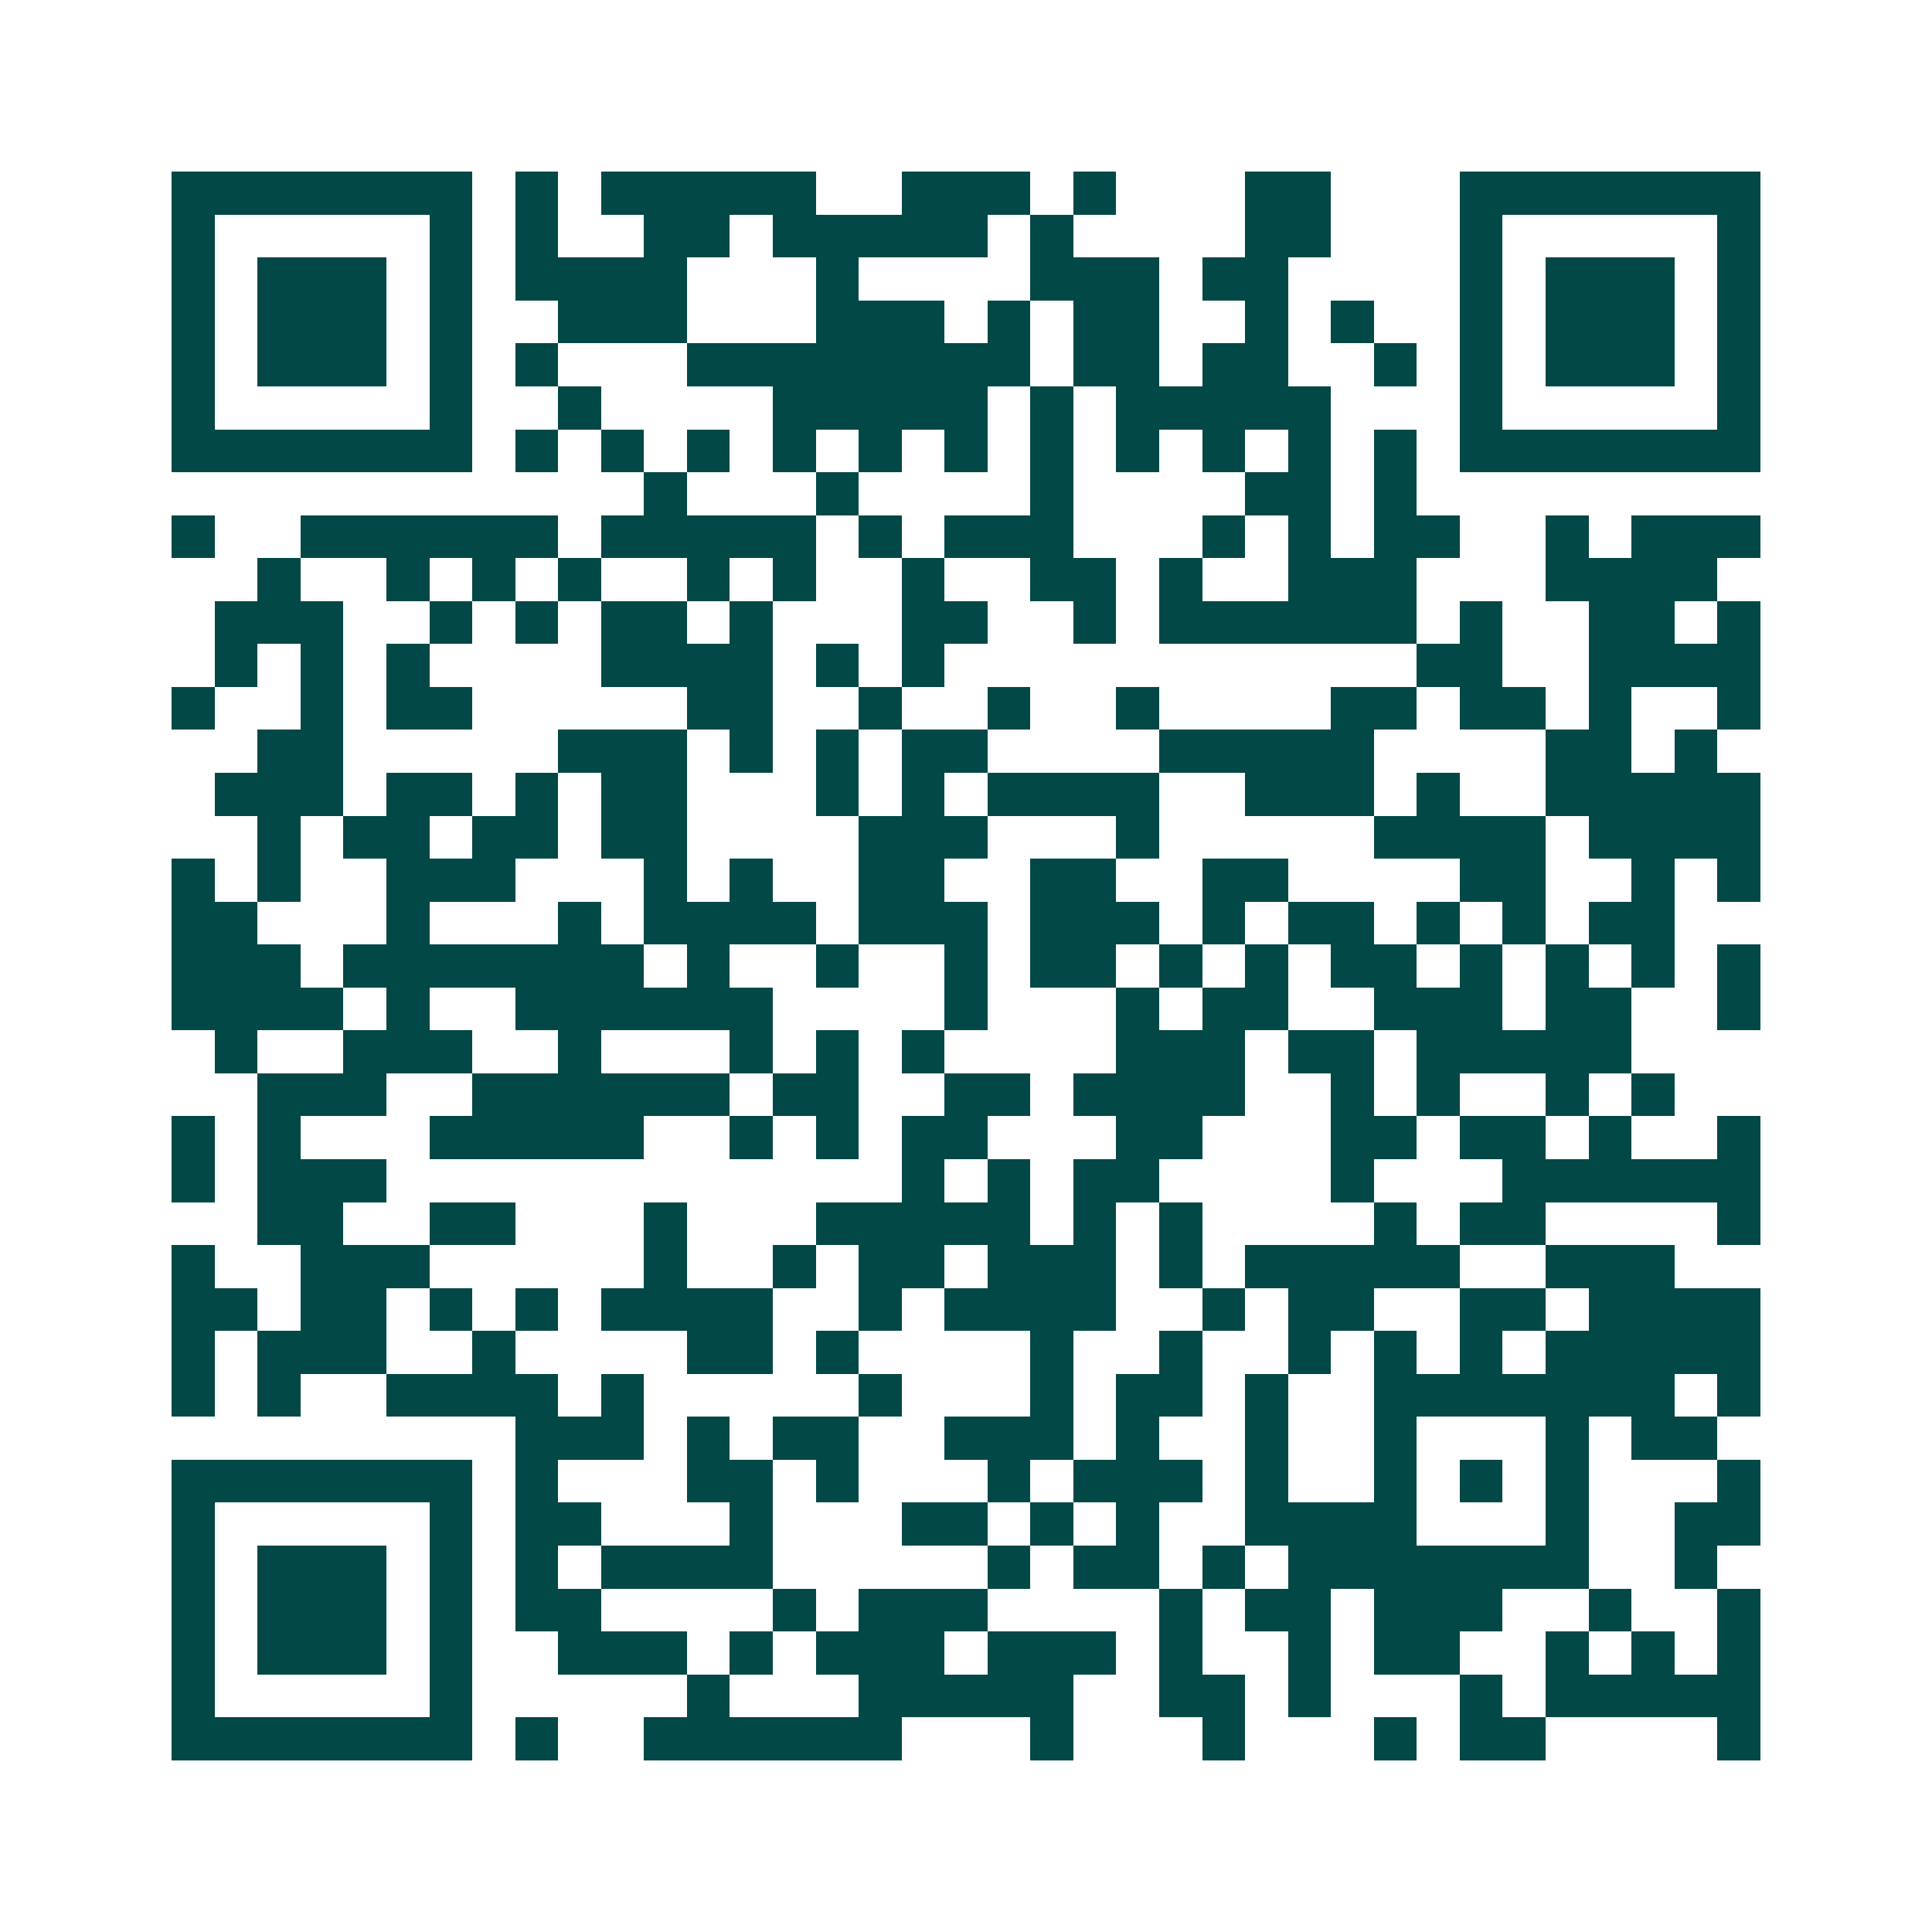 <svg xmlns="http://www.w3.org/2000/svg" width="200" height="200" viewBox="0 0 45 45" shape-rendering="crispEdges"><path fill="#ffffff" d="M0 0h45v45H0z"/><path stroke="#014847" d="M4 4.5h7m1 0h1m1 0h5m2 0h3m1 0h1m3 0h2m3 0h7M4 5.5h1m5 0h1m1 0h1m2 0h2m1 0h5m1 0h1m4 0h2m3 0h1m5 0h1M4 6.5h1m1 0h3m1 0h1m1 0h4m3 0h1m4 0h3m1 0h2m4 0h1m1 0h3m1 0h1M4 7.5h1m1 0h3m1 0h1m2 0h3m3 0h3m1 0h1m1 0h2m2 0h1m1 0h1m2 0h1m1 0h3m1 0h1M4 8.5h1m1 0h3m1 0h1m1 0h1m3 0h8m1 0h2m1 0h2m2 0h1m1 0h1m1 0h3m1 0h1M4 9.5h1m5 0h1m2 0h1m4 0h5m1 0h1m1 0h5m3 0h1m5 0h1M4 10.5h7m1 0h1m1 0h1m1 0h1m1 0h1m1 0h1m1 0h1m1 0h1m1 0h1m1 0h1m1 0h1m1 0h1m1 0h7M15 11.5h1m3 0h1m4 0h1m4 0h2m1 0h1M4 12.5h1m2 0h6m1 0h5m1 0h1m1 0h3m3 0h1m1 0h1m1 0h2m2 0h1m1 0h3M6 13.5h1m2 0h1m1 0h1m1 0h1m2 0h1m1 0h1m2 0h1m2 0h2m1 0h1m2 0h3m3 0h4M5 14.5h3m2 0h1m1 0h1m1 0h2m1 0h1m3 0h2m2 0h1m1 0h6m1 0h1m2 0h2m1 0h1M5 15.5h1m1 0h1m1 0h1m4 0h4m1 0h1m1 0h1m11 0h2m2 0h4M4 16.5h1m2 0h1m1 0h2m5 0h2m2 0h1m2 0h1m2 0h1m4 0h2m1 0h2m1 0h1m2 0h1M6 17.5h2m5 0h3m1 0h1m1 0h1m1 0h2m4 0h5m4 0h2m1 0h1M5 18.5h3m1 0h2m1 0h1m1 0h2m3 0h1m1 0h1m1 0h4m2 0h3m1 0h1m2 0h5M6 19.5h1m1 0h2m1 0h2m1 0h2m4 0h3m3 0h1m5 0h4m1 0h4M4 20.5h1m1 0h1m2 0h3m3 0h1m1 0h1m2 0h2m2 0h2m2 0h2m4 0h2m2 0h1m1 0h1M4 21.5h2m3 0h1m3 0h1m1 0h4m1 0h3m1 0h3m1 0h1m1 0h2m1 0h1m1 0h1m1 0h2M4 22.5h3m1 0h7m1 0h1m2 0h1m2 0h1m1 0h2m1 0h1m1 0h1m1 0h2m1 0h1m1 0h1m1 0h1m1 0h1M4 23.5h4m1 0h1m2 0h6m4 0h1m3 0h1m1 0h2m2 0h3m1 0h2m2 0h1M5 24.5h1m2 0h3m2 0h1m3 0h1m1 0h1m1 0h1m4 0h3m1 0h2m1 0h5M6 25.5h3m2 0h6m1 0h2m2 0h2m1 0h4m2 0h1m1 0h1m2 0h1m1 0h1M4 26.5h1m1 0h1m3 0h5m2 0h1m1 0h1m1 0h2m3 0h2m3 0h2m1 0h2m1 0h1m2 0h1M4 27.5h1m1 0h3m12 0h1m1 0h1m1 0h2m4 0h1m3 0h6M6 28.5h2m2 0h2m3 0h1m3 0h5m1 0h1m1 0h1m4 0h1m1 0h2m4 0h1M4 29.5h1m2 0h3m5 0h1m2 0h1m1 0h2m1 0h3m1 0h1m1 0h5m2 0h3M4 30.5h2m1 0h2m1 0h1m1 0h1m1 0h4m2 0h1m1 0h4m2 0h1m1 0h2m2 0h2m1 0h4M4 31.5h1m1 0h3m2 0h1m4 0h2m1 0h1m4 0h1m2 0h1m2 0h1m1 0h1m1 0h1m1 0h5M4 32.5h1m1 0h1m2 0h4m1 0h1m5 0h1m3 0h1m1 0h2m1 0h1m2 0h7m1 0h1M12 33.5h3m1 0h1m1 0h2m2 0h3m1 0h1m2 0h1m2 0h1m3 0h1m1 0h2M4 34.5h7m1 0h1m3 0h2m1 0h1m3 0h1m1 0h3m1 0h1m2 0h1m1 0h1m1 0h1m3 0h1M4 35.5h1m5 0h1m1 0h2m3 0h1m3 0h2m1 0h1m1 0h1m2 0h4m3 0h1m2 0h2M4 36.5h1m1 0h3m1 0h1m1 0h1m1 0h4m5 0h1m1 0h2m1 0h1m1 0h7m2 0h1M4 37.5h1m1 0h3m1 0h1m1 0h2m4 0h1m1 0h3m4 0h1m1 0h2m1 0h3m2 0h1m2 0h1M4 38.5h1m1 0h3m1 0h1m2 0h3m1 0h1m1 0h3m1 0h3m1 0h1m2 0h1m1 0h2m2 0h1m1 0h1m1 0h1M4 39.5h1m5 0h1m5 0h1m3 0h5m2 0h2m1 0h1m3 0h1m1 0h5M4 40.5h7m1 0h1m2 0h6m3 0h1m3 0h1m3 0h1m1 0h2m4 0h1"/></svg>
